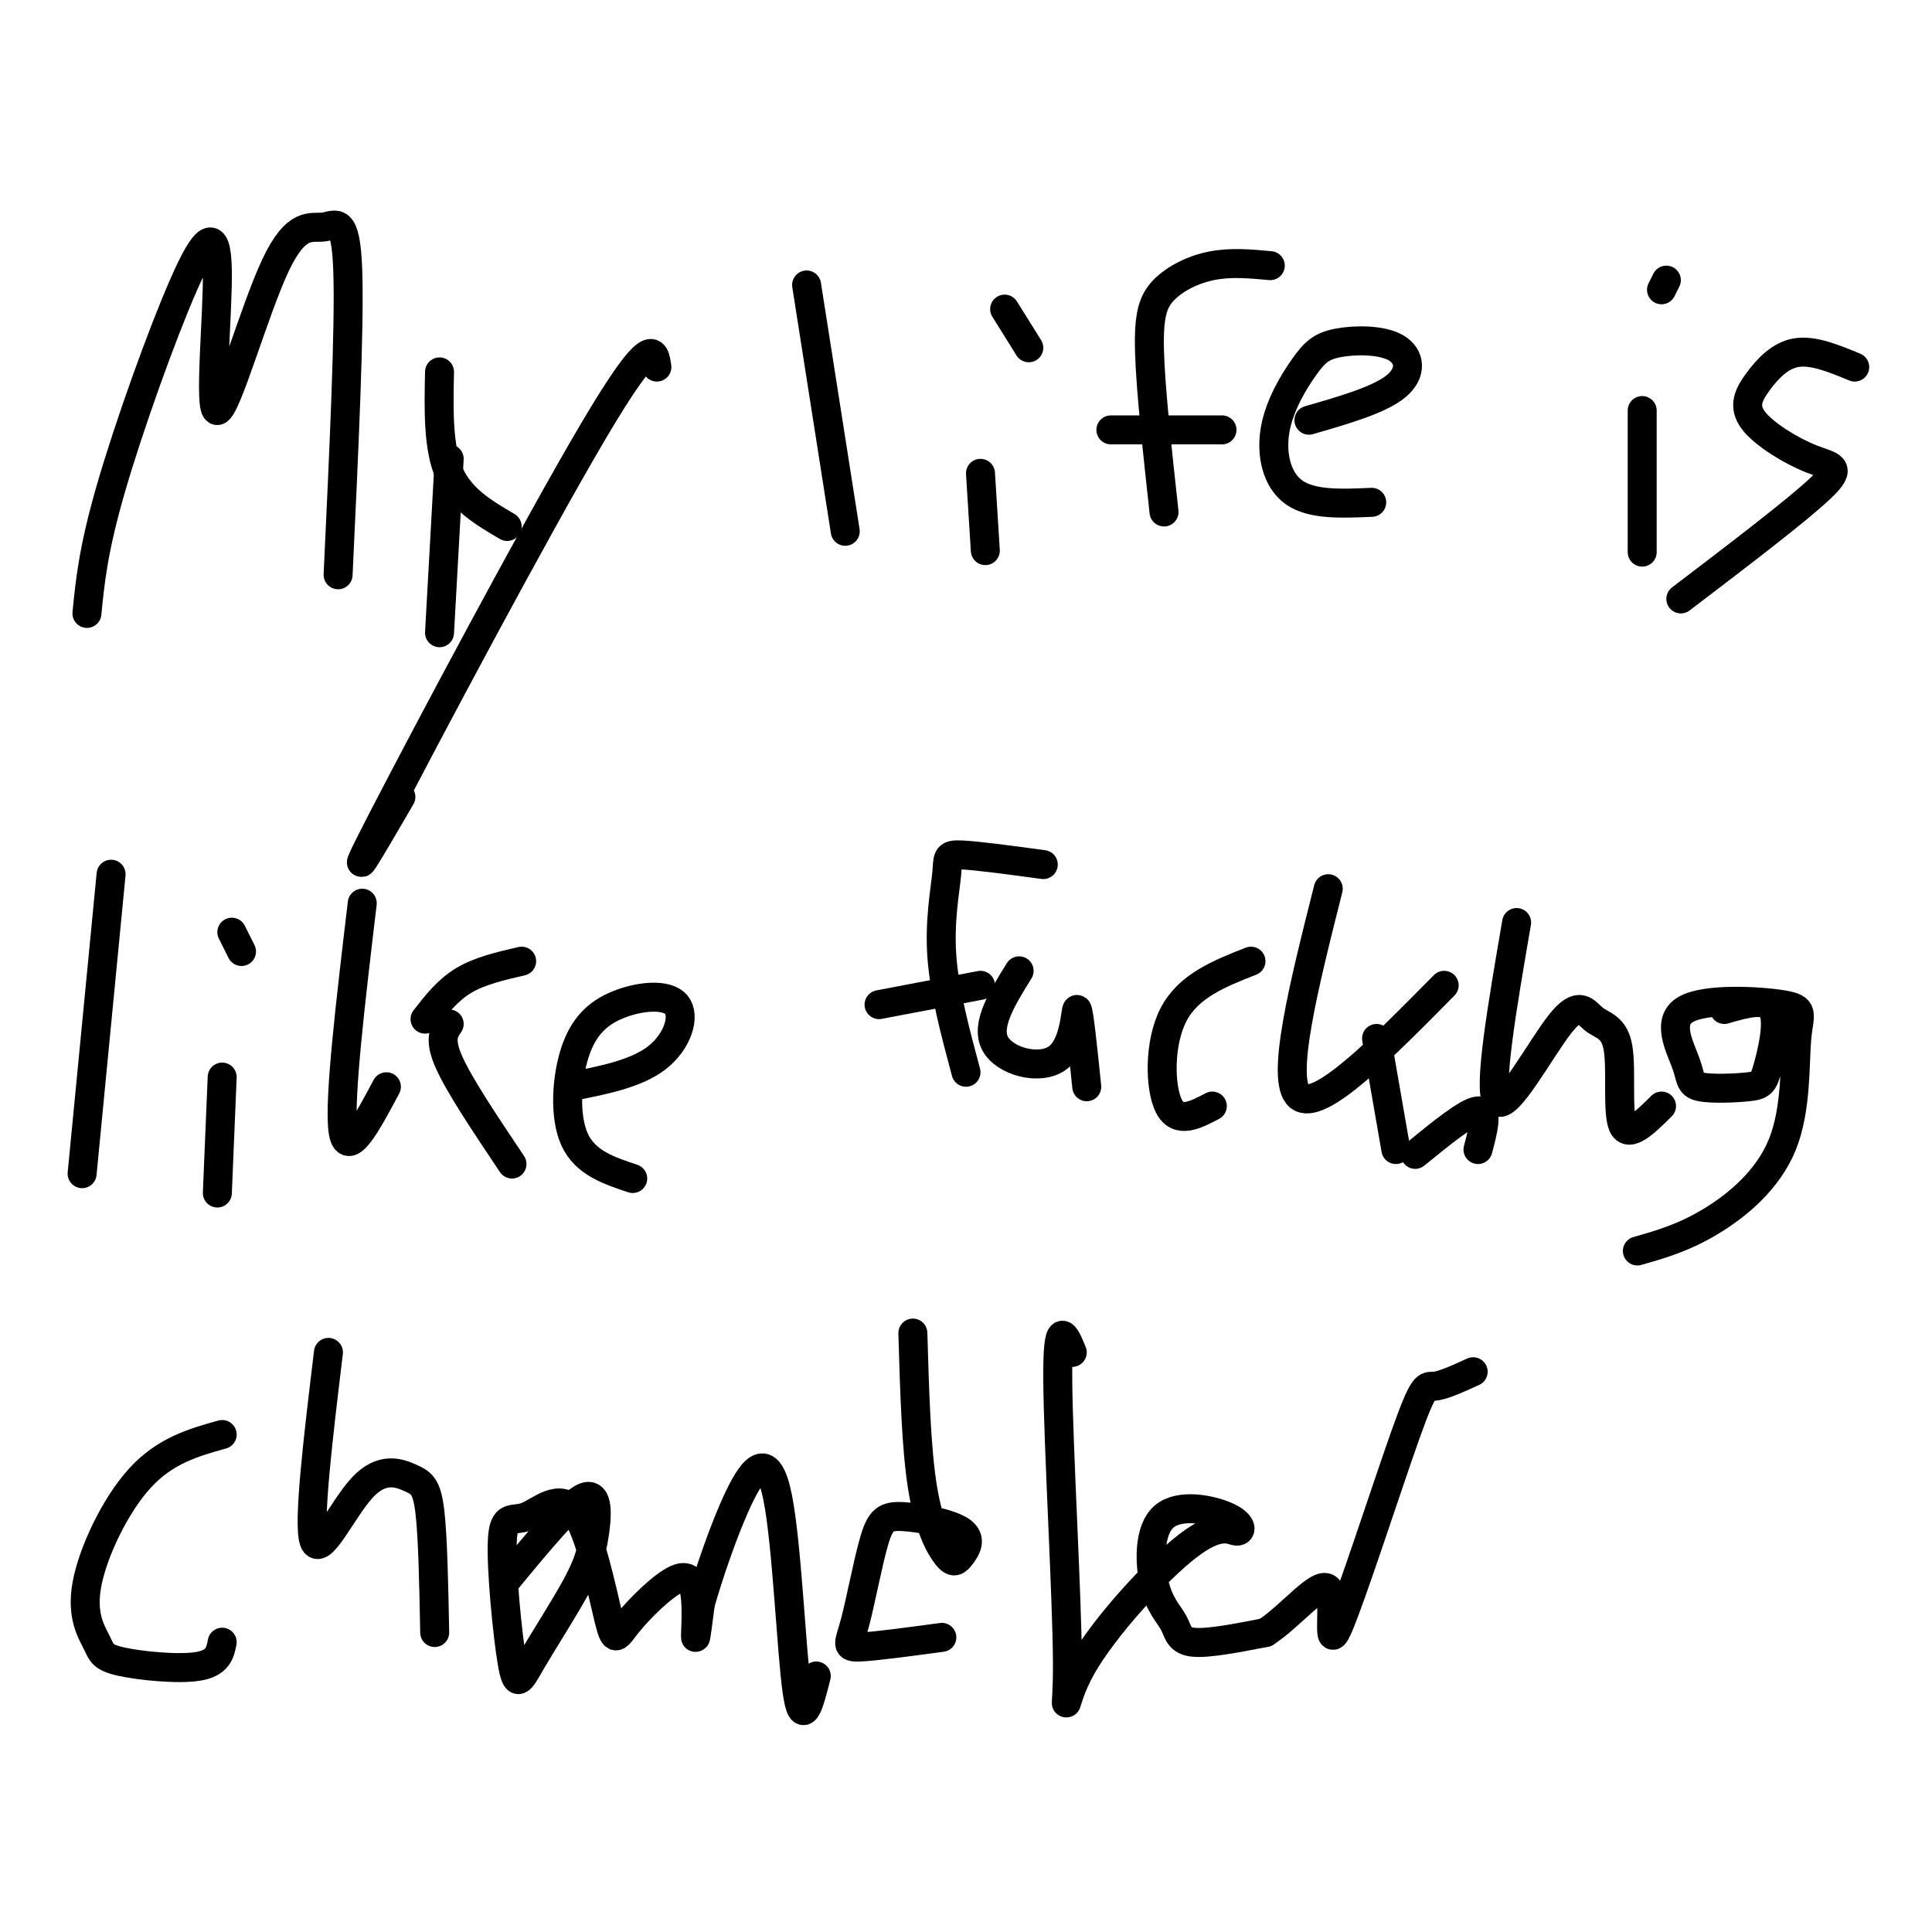 <svg viewBox='0 0 400 400' version='1.1' xmlns='http://www.w3.org/2000/svg' xmlns:xlink='http://www.w3.org/1999/xlink'><g fill='none' stroke='rgb(0,0,0)' stroke-width='6' stroke-linecap='round' stroke-linejoin='round'><path d='M18,127c0.648,-6.621 1.296,-13.241 5,-26c3.704,-12.759 10.463,-31.656 15,-42c4.537,-10.344 6.850,-12.134 7,-3c0.150,9.134 -1.863,29.190 0,29c1.863,-0.190 7.602,-20.628 12,-30c4.398,-9.372 7.453,-7.677 10,-8c2.547,-0.323 4.585,-2.664 5,9c0.415,11.664 -0.792,37.332 -2,63'/><path d='M93,95c0.000,0.000 -2.000,36.000 -2,36'/><path d='M136,76c-0.511,-3.622 -1.022,-7.244 -13,13c-11.978,20.244 -35.422,64.356 -44,81c-8.578,16.644 -2.289,5.822 4,-5'/><path d='M105,109c-4.833,-2.833 -9.667,-5.667 -12,-11c-2.333,-5.333 -2.167,-13.167 -2,-21'/><path d='M167,59c0.000,0.000 8.000,51.000 8,51'/><path d='M203,98c0.000,0.000 1.000,16.000 1,16'/><path d='M208,64c0.000,0.000 5.000,8.000 5,8'/><path d='M263,55c-4.048,-0.375 -8.095,-0.750 -12,0c-3.905,0.750 -7.667,2.625 -10,5c-2.333,2.375 -3.238,5.250 -3,13c0.238,7.750 1.619,20.375 3,33'/><path d='M230,89c0.000,0.000 23.000,0.000 23,0'/><path d='M271,87c7.287,-2.102 14.574,-4.205 18,-7c3.426,-2.795 2.991,-6.283 0,-8c-2.991,-1.717 -8.539,-1.665 -12,-1c-3.461,0.665 -4.835,1.941 -7,5c-2.165,3.059 -5.121,7.900 -6,13c-0.879,5.100 0.320,10.457 4,13c3.680,2.543 9.840,2.271 16,2'/><path d='M340,85c0.000,13.333 0.000,26.667 0,29c0.000,2.333 0.000,-6.333 0,-15'/><path d='M344,60c0.000,0.000 1.000,-2.000 1,-2'/><path d='M384,76c-4.277,-1.767 -8.554,-3.533 -12,-3c-3.446,0.533 -6.062,3.367 -8,6c-1.938,2.633 -3.200,5.067 -1,8c2.200,2.933 7.862,6.367 12,8c4.138,1.633 6.754,1.467 2,6c-4.754,4.533 -16.877,13.767 -29,23'/><path d='M23,181c0.000,0.000 -6.000,62.000 -6,62'/><path d='M46,223c0.000,0.000 -1.000,24.000 -1,24'/><path d='M48,193c0.000,0.000 2.000,4.000 2,4'/><path d='M75,187c-2.417,20.333 -4.833,40.667 -4,47c0.833,6.333 4.917,-1.333 9,-9'/><path d='M88,211c2.333,-3.000 4.667,-6.000 8,-8c3.333,-2.000 7.667,-3.000 12,-4'/><path d='M93,212c-1.083,1.583 -2.167,3.167 0,8c2.167,4.833 7.583,12.917 13,21'/><path d='M118,225c6.859,-1.336 13.717,-2.673 18,-6c4.283,-3.327 5.990,-8.646 4,-11c-1.990,-2.354 -7.678,-1.744 -12,0c-4.322,1.744 -7.279,4.624 -9,10c-1.721,5.376 -2.206,13.250 0,18c2.206,4.750 7.103,6.375 12,8'/><path d='M216,179c-6.905,-0.935 -13.810,-1.869 -17,-2c-3.190,-0.131 -2.667,0.542 -3,4c-0.333,3.458 -1.524,9.702 -1,17c0.524,7.298 2.762,15.649 5,24'/><path d='M182,208c0.000,0.000 21.000,-4.000 21,-4'/><path d='M211,201c-3.476,5.607 -6.952,11.214 -5,15c1.952,3.786 9.333,5.750 13,3c3.667,-2.750 3.619,-10.214 4,-10c0.381,0.214 1.190,8.107 2,16'/><path d='M259,199c-6.444,2.533 -12.889,5.067 -16,11c-3.111,5.933 -2.889,15.267 -1,19c1.889,3.733 5.444,1.867 9,0'/><path d='M275,184c-5.000,19.833 -10.000,39.667 -6,43c4.000,3.333 17.000,-9.833 30,-23'/><path d='M285,215c0.000,0.000 4.000,23.000 4,23'/><path d='M293,239c5.417,-4.417 10.833,-8.833 13,-9c2.167,-0.167 1.083,3.917 0,8'/><path d='M314,191c-2.992,17.407 -5.985,34.814 -4,37c1.985,2.186 8.946,-10.848 13,-16c4.054,-5.152 5.200,-2.422 7,-1c1.800,1.422 4.254,1.537 5,6c0.746,4.463 -0.215,13.275 1,16c1.215,2.725 4.608,-0.638 8,-4'/><path d='M357,209c4.296,-1.242 8.592,-2.485 10,0c1.408,2.485 -0.073,8.696 -1,12c-0.927,3.304 -1.300,3.700 -4,4c-2.700,0.300 -7.726,0.505 -10,0c-2.274,-0.505 -1.796,-1.721 -3,-5c-1.204,-3.279 -4.090,-8.622 0,-11c4.090,-2.378 15.157,-1.792 20,-1c4.843,0.792 3.463,1.790 3,7c-0.463,5.210 -0.009,14.634 -3,22c-2.991,7.366 -9.426,12.676 -15,16c-5.574,3.324 -10.287,4.662 -15,6'/><path d='M46,297c-5.887,1.648 -11.774,3.297 -17,9c-5.226,5.703 -9.790,15.462 -11,22c-1.210,6.538 0.933,9.856 2,12c1.067,2.144 1.056,3.116 5,4c3.944,0.884 11.841,1.681 16,1c4.159,-0.681 4.579,-2.841 5,-5'/><path d='M68,280c-2.128,17.652 -4.255,35.305 -3,39c1.255,3.695 5.893,-6.566 10,-11c4.107,-4.434 7.683,-3.040 10,-2c2.317,1.040 3.376,1.726 4,7c0.624,5.274 0.812,15.137 1,25'/><path d='M105,327c6.481,-7.865 12.961,-15.730 16,-17c3.039,-1.270 2.636,4.056 2,8c-0.636,3.944 -1.505,6.507 -4,11c-2.495,4.493 -6.617,10.916 -9,15c-2.383,4.084 -3.028,5.829 -4,0c-0.972,-5.829 -2.272,-19.231 -2,-25c0.272,-5.769 2.117,-3.903 5,-5c2.883,-1.097 6.805,-5.156 10,-1c3.195,4.156 5.664,16.528 7,22c1.336,5.472 1.537,4.044 4,1c2.463,-3.044 7.186,-7.702 10,-9c2.814,-1.298 3.719,0.766 4,4c0.281,3.234 -0.063,7.638 0,8c0.063,0.362 0.531,-3.319 1,-7'/><path d='M145,332c1.533,-5.418 4.864,-15.463 8,-22c3.136,-6.537 6.075,-9.568 8,0c1.925,9.568 2.836,31.734 4,40c1.164,8.266 2.582,2.633 4,-3'/><path d='M189,276c0.347,11.973 0.694,23.946 2,32c1.306,8.054 3.572,12.189 5,14c1.428,1.811 2.020,1.297 3,0c0.980,-1.297 2.348,-3.376 0,-5c-2.348,-1.624 -8.414,-2.794 -12,-3c-3.586,-0.206 -4.693,0.553 -6,5c-1.307,4.447 -2.813,12.582 -4,17c-1.187,4.418 -2.053,5.119 1,5c3.053,-0.119 10.027,-1.060 17,-2'/><path d='M222,280c-1.561,-3.804 -3.122,-7.608 -3,6c0.122,13.608 1.929,44.629 2,58c0.071,13.371 -1.592,9.091 3,1c4.592,-8.091 15.441,-19.992 22,-25c6.559,-5.008 8.829,-3.121 10,-3c1.171,0.121 1.242,-1.524 -2,-3c-3.242,-1.476 -9.797,-2.782 -13,0c-3.203,2.782 -3.054,9.653 -2,14c1.054,4.347 3.015,6.170 4,8c0.985,1.830 0.996,3.666 4,4c3.004,0.334 9.002,-0.833 15,-2'/><path d='M262,338c5.352,-3.443 11.232,-11.050 13,-9c1.768,2.050 -0.578,13.756 2,8c2.578,-5.756 10.079,-28.973 14,-40c3.921,-11.027 4.263,-9.865 6,-10c1.737,-0.135 4.868,-1.568 8,-3'/></g>
</svg>